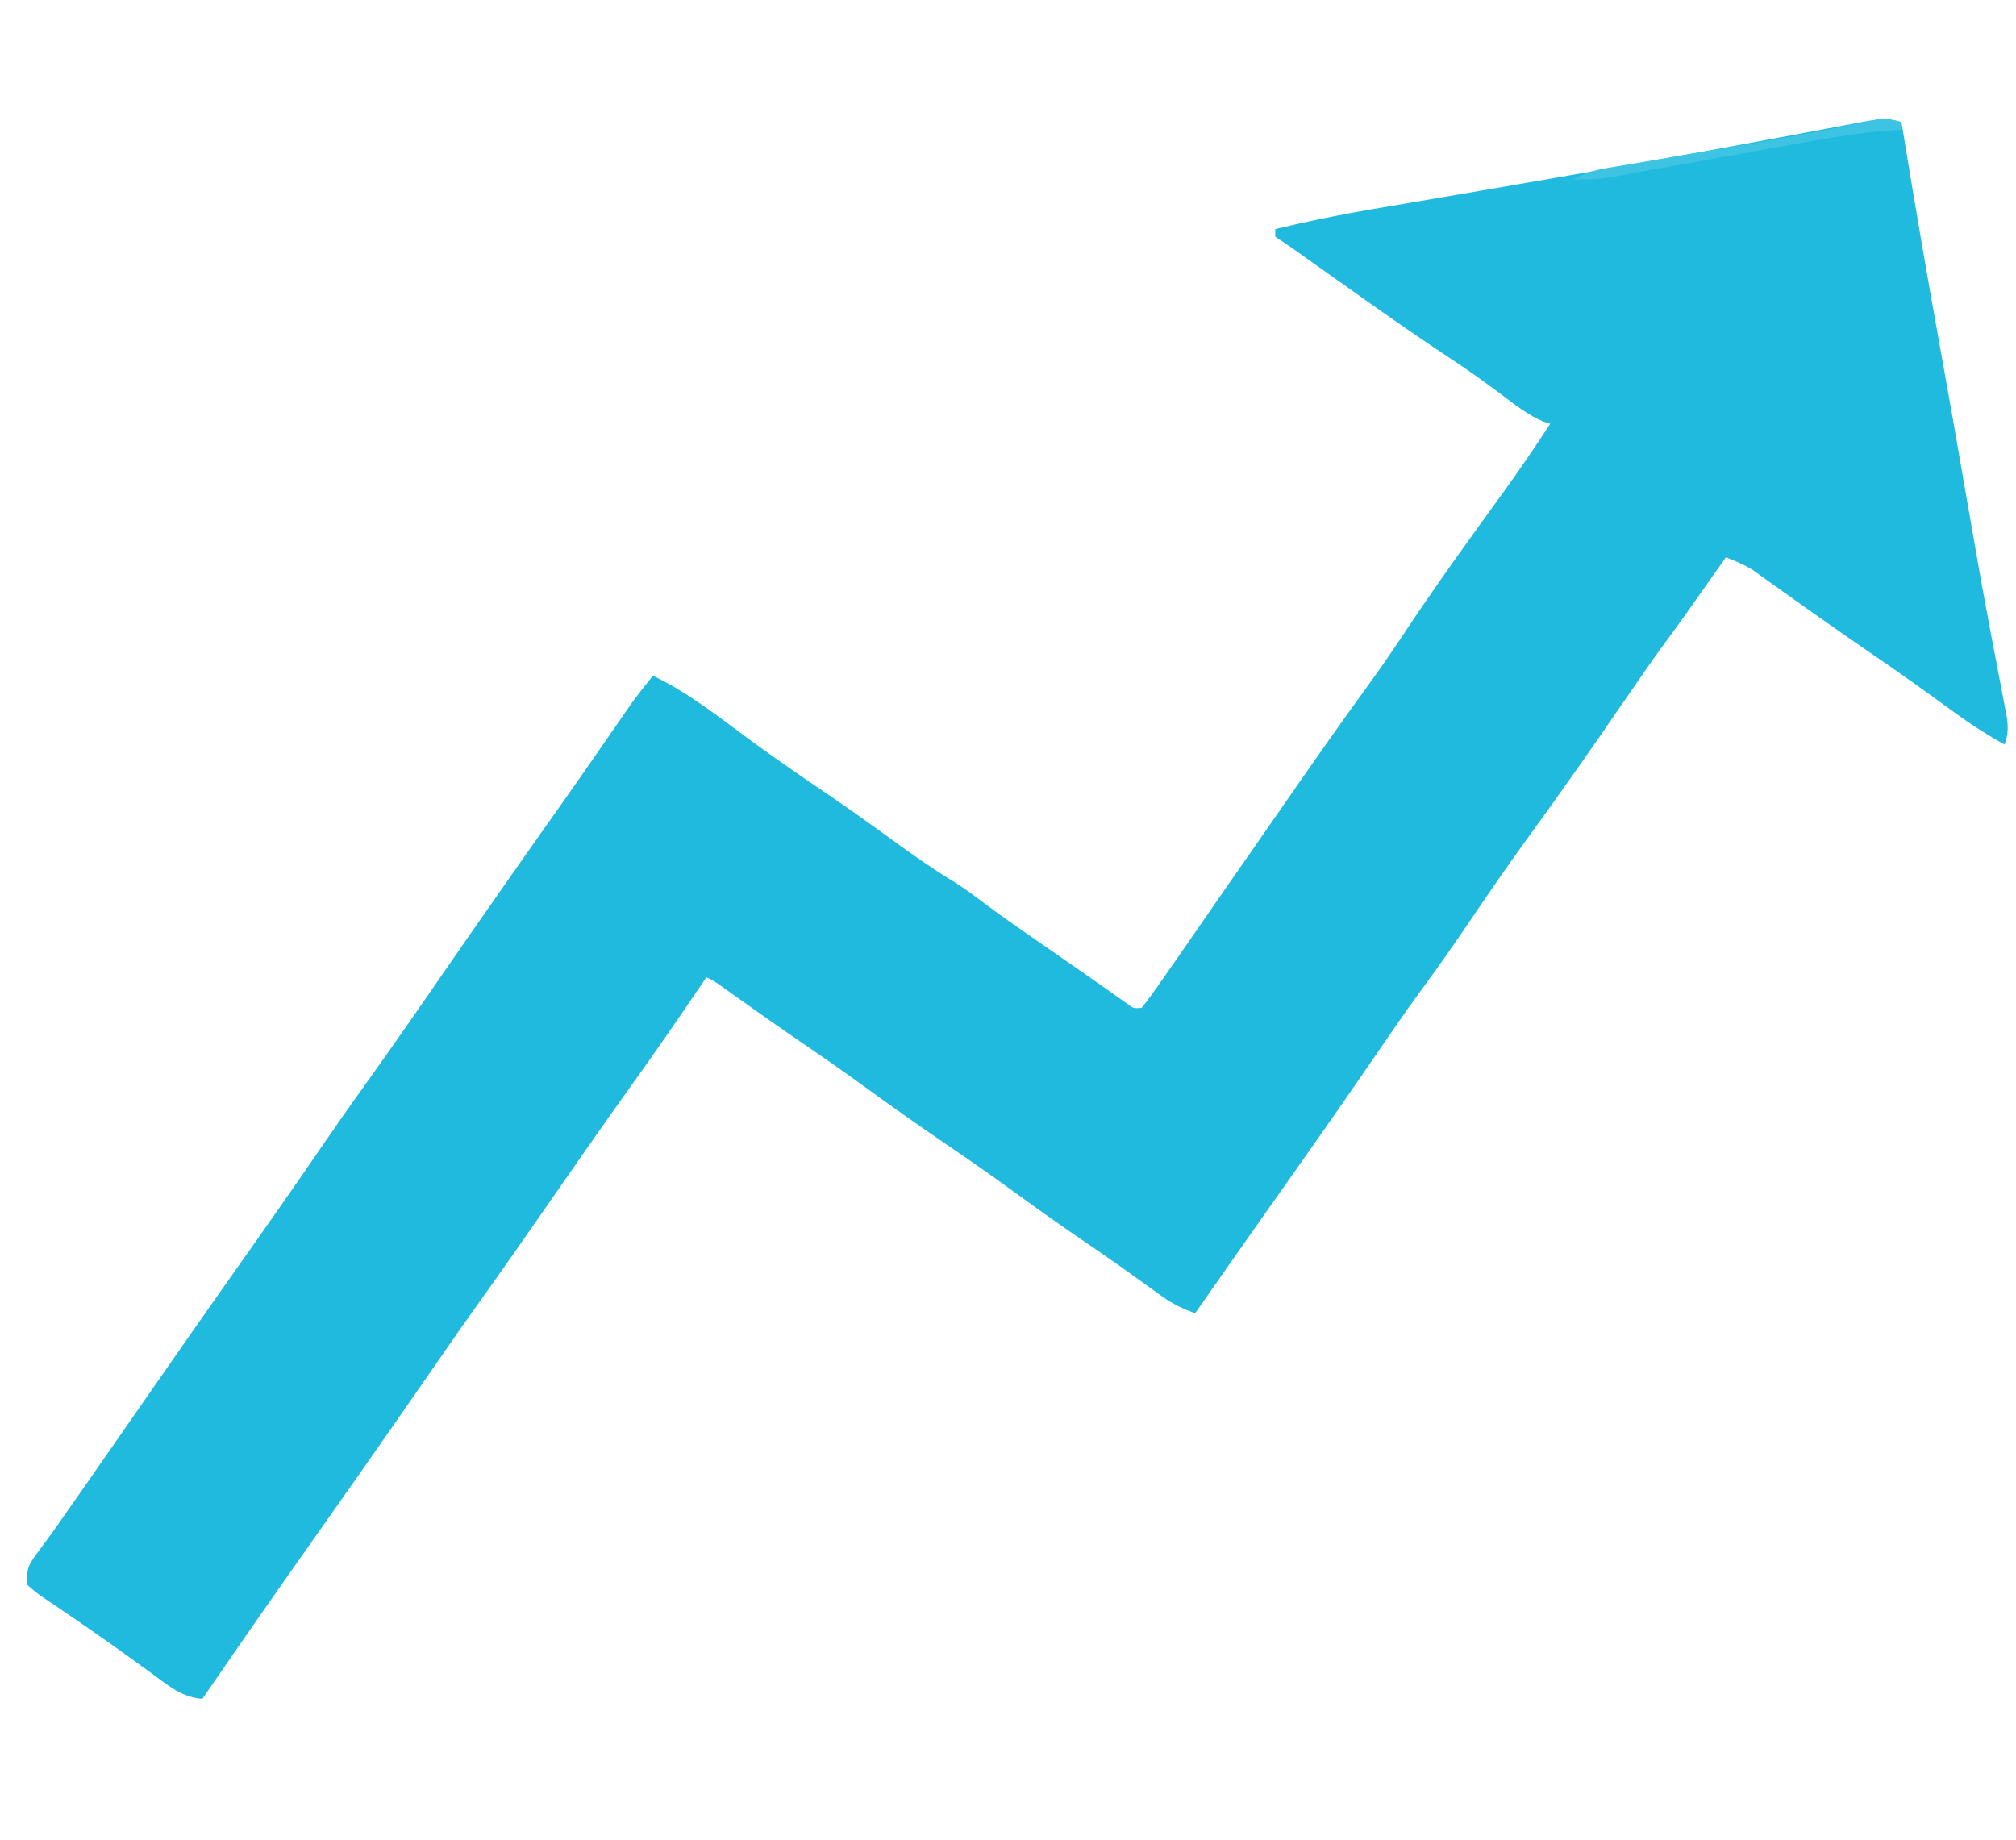<?xml version="1.0" encoding="UTF-8"?>
<svg version="1.1" xmlns="http://www.w3.org/2000/svg" width="528" height="482">
<path d="M0 0 C0.145 0.886 0.29 1.773 0.44 2.686 C3.431 20.909 6.52 39.111 9.811 57.283 C12.446 71.833 14.991 86.397 17.501 100.969 C19.298 111.4 21.133 121.822 23.098 132.223 C23.265 133.11 23.432 133.998 23.604 134.913 C24.393 139.103 25.192 143.291 26.006 147.477 C26.287 148.956 26.567 150.435 26.848 151.914 C27.095 153.192 27.343 154.471 27.598 155.788 C27.957 158.656 27.982 160.327 27 163 C21.535 160.02 16.569 156.628 11.562 152.938 C5.741 148.689 -0.109 144.499 -6.062 140.438 C-11.701 136.589 -17.302 132.692 -22.875 128.75 C-23.59 128.245 -24.304 127.741 -25.04 127.221 C-28.074 125.077 -31.102 122.927 -34.117 120.758 C-34.986 120.136 -35.855 119.515 -36.75 118.875 C-37.467 118.357 -38.183 117.839 -38.922 117.305 C-41.198 115.876 -43.481 114.925 -46 114 C-46.322 114.457 -46.643 114.915 -46.975 115.386 C-57.596 130.483 -57.596 130.483 -62.062 136.562 C-65.647 141.465 -69.086 146.459 -72.516 151.469 C-80.675 163.377 -88.942 175.206 -97.438 186.875 C-103.039 194.571 -108.408 202.414 -113.748 210.293 C-117.514 215.845 -121.342 221.324 -125.324 226.723 C-130.062 233.161 -134.541 239.785 -139.062 246.375 C-148.073 259.505 -157.241 272.526 -166.434 285.529 C-172.654 294.331 -178.825 303.166 -185 312 C-188.18 310.813 -190.894 309.554 -193.645 307.566 C-194.313 307.088 -194.981 306.61 -195.67 306.117 C-196.377 305.604 -197.084 305.091 -197.812 304.562 C-199.34 303.468 -200.869 302.374 -202.398 301.281 C-203.169 300.73 -203.94 300.178 -204.733 299.609 C-208.105 297.216 -211.52 294.889 -214.938 292.562 C-220.631 288.674 -226.238 284.681 -231.812 280.625 C-237.972 276.143 -244.197 271.778 -250.5 267.5 C-257.572 262.7 -264.528 257.765 -271.439 252.737 C-276.9 248.772 -282.426 244.917 -288.001 241.115 C-293.915 237.078 -299.762 232.948 -305.594 228.795 C-306.272 228.313 -306.95 227.832 -307.648 227.336 C-308.248 226.908 -308.848 226.481 -309.466 226.041 C-311.032 224.929 -311.032 224.929 -313 224 C-313.341 224.502 -313.683 225.005 -314.035 225.522 C-319.988 234.271 -325.953 243.006 -332.132 251.598 C-340.278 262.937 -348.215 274.427 -356.179 285.893 C-361.621 293.728 -367.075 301.55 -372.639 309.299 C-375.916 313.867 -379.121 318.482 -382.312 323.109 C-385.902 328.312 -389.515 333.499 -393.125 338.688 C-394.129 340.131 -394.129 340.131 -395.153 341.603 C-401.26 350.381 -407.387 359.145 -413.562 367.875 C-424.14 382.849 -434.646 397.87 -445 413 C-450.399 412.597 -453.977 409.471 -458.188 406.375 C-459.719 405.271 -461.25 404.167 -462.781 403.062 C-463.513 402.53 -464.246 401.998 -465 401.449 C-467.375 399.728 -469.777 398.046 -472.188 396.375 C-472.931 395.85 -473.675 395.326 -474.441 394.785 C-476.52 393.335 -478.613 391.912 -480.715 390.496 C-482.018 389.602 -483.322 388.707 -484.625 387.812 C-485.254 387.396 -485.884 386.979 -486.532 386.55 C-488.289 385.332 -488.289 385.332 -491 383 C-491 378.554 -490.48 377.806 -487.938 374.375 C-487.369 373.599 -486.801 372.823 -486.215 372.023 C-485.484 371.026 -484.753 370.028 -484 369 C-481.653 365.677 -479.326 362.339 -477 359 C-476.405 358.145 -475.809 357.291 -475.196 356.41 C-473.317 353.712 -471.44 351.012 -469.562 348.312 C-468.875 347.324 -468.188 346.336 -467.479 345.318 C-463.926 340.209 -460.374 335.099 -456.824 329.988 C-450.393 320.731 -443.948 311.485 -437.439 302.282 C-429.304 290.78 -421.209 279.25 -413.25 267.625 C-409.987 262.859 -406.684 258.127 -403.312 253.438 C-393.648 239.995 -384.296 226.327 -374.879 212.711 C-371.935 208.463 -368.968 204.231 -366 200 C-365.483 199.26 -364.966 198.52 -364.434 197.758 C-361.783 193.964 -359.126 190.176 -356.453 186.398 C-355.49 185.036 -354.526 183.675 -353.562 182.312 C-353.065 181.609 -352.567 180.905 -352.054 180.18 C-348.952 175.789 -345.873 171.383 -342.809 166.965 C-342.094 165.935 -341.38 164.905 -340.644 163.844 C-339.239 161.816 -337.834 159.786 -336.432 157.755 C-335.46 156.353 -335.46 156.353 -334.469 154.922 C-333.896 154.093 -333.323 153.263 -332.732 152.409 C-330.904 149.867 -328.976 147.429 -327 145 C-317.34 149.561 -308.736 156.603 -300.128 162.868 C-293.875 167.406 -287.519 171.775 -281.125 176.111 C-275.508 179.933 -269.988 183.871 -264.5 187.875 C-258.97 191.908 -253.417 195.797 -247.555 199.34 C-245.421 200.726 -243.42 202.168 -241.395 203.703 C-236.306 207.558 -231.062 211.18 -225.812 214.812 C-223.773 216.225 -221.734 217.638 -219.695 219.051 C-218.719 219.727 -217.742 220.403 -216.735 221.1 C-214.377 222.738 -212.026 224.386 -209.68 226.043 C-209.075 226.468 -208.471 226.893 -207.848 227.331 C-206.307 228.416 -204.769 229.505 -203.23 230.594 C-201.157 232.178 -201.157 232.178 -199 232 C-197.39 229.97 -195.905 227.942 -194.438 225.812 C-193.988 225.172 -193.539 224.531 -193.077 223.871 C-191.711 221.919 -190.355 219.96 -189 218 C-188.308 217.005 -187.616 216.01 -186.902 214.984 C-185.483 212.938 -184.066 210.89 -182.652 208.84 C-178.575 202.929 -174.466 197.039 -170.364 191.146 C-166.86 186.113 -163.359 181.077 -159.867 176.035 C-153.126 166.31 -146.328 156.639 -139.368 147.069 C-135.854 142.223 -132.492 137.299 -129.203 132.297 C-121.265 120.418 -112.901 108.823 -104.502 97.268 C-100.168 91.284 -96.022 85.198 -92 79 C-92.679 78.776 -93.359 78.551 -94.059 78.32 C-97.807 76.638 -100.804 74.353 -104.062 71.875 C-108.537 68.533 -113.017 65.255 -117.688 62.188 C-130.587 53.709 -143.11 44.649 -155.708 35.731 C-156.362 35.268 -157.017 34.805 -157.691 34.328 C-158.545 33.723 -158.545 33.723 -159.416 33.106 C-160.929 32.049 -162.464 31.024 -164 30 C-164 29.34 -164 28.68 -164 28 C-155.58 25.976 -147.164 24.235 -138.625 22.801 C-137.478 22.605 -136.332 22.409 -135.151 22.207 C-132.703 21.789 -130.254 21.373 -127.806 20.958 C-121.953 19.965 -116.102 18.962 -110.251 17.96 C-108.273 17.621 -106.295 17.283 -104.317 16.944 C-92.746 14.962 -81.183 12.933 -69.625 10.875 C-68.735 10.717 -67.845 10.559 -66.928 10.396 C-56.47 8.539 -46.023 6.638 -35.582 4.691 C-32.522 4.124 -29.463 3.557 -26.403 2.99 C-23.502 2.449 -20.603 1.9 -17.704 1.349 C-15.947 1.023 -14.19 0.697 -12.434 0.371 C-11.635 0.216 -10.836 0.062 -10.013 -0.098 C-6.325 -0.772 -3.586 -1.079 0 0 Z " fill="#1FBADD" transform="translate(498,32)"/>
<path d="M0 0 C0 0.66 0 1.32 0 2 C-0.683 2.041 -1.365 2.081 -2.068 2.123 C-10.04 2.683 -17.826 3.891 -25.679 5.328 C-27.89 5.733 -30.102 6.13 -32.315 6.525 C-37.003 7.365 -41.689 8.213 -46.375 9.062 C-51.832 10.051 -57.29 11.036 -62.75 12.013 C-64.921 12.403 -67.09 12.799 -69.26 13.196 C-70.596 13.436 -71.931 13.675 -73.267 13.914 C-74.426 14.124 -75.584 14.335 -76.778 14.551 C-79.9 14.986 -82.852 15.083 -86 15 C-83.065 13.378 -80.486 12.58 -77.185 12.026 C-76.227 11.862 -75.27 11.698 -74.283 11.529 C-73.249 11.358 -72.214 11.188 -71.148 11.012 C-70.069 10.828 -68.989 10.644 -67.877 10.455 C-64.377 9.86 -60.876 9.274 -57.375 8.688 C-52.632 7.885 -47.89 7.078 -43.148 6.27 C-41.994 6.073 -40.839 5.876 -39.649 5.674 C-30.05 4.03 -20.488 2.244 -10.958 0.233 C-10.065 0.051 -9.171 -0.132 -8.25 -0.32 C-7.513 -0.478 -6.775 -0.635 -6.016 -0.797 C-3.771 -1.023 -2.14 -0.669 0 0 Z " fill="#3DC4E3" transform="translate(498,32)"/>
</svg>
